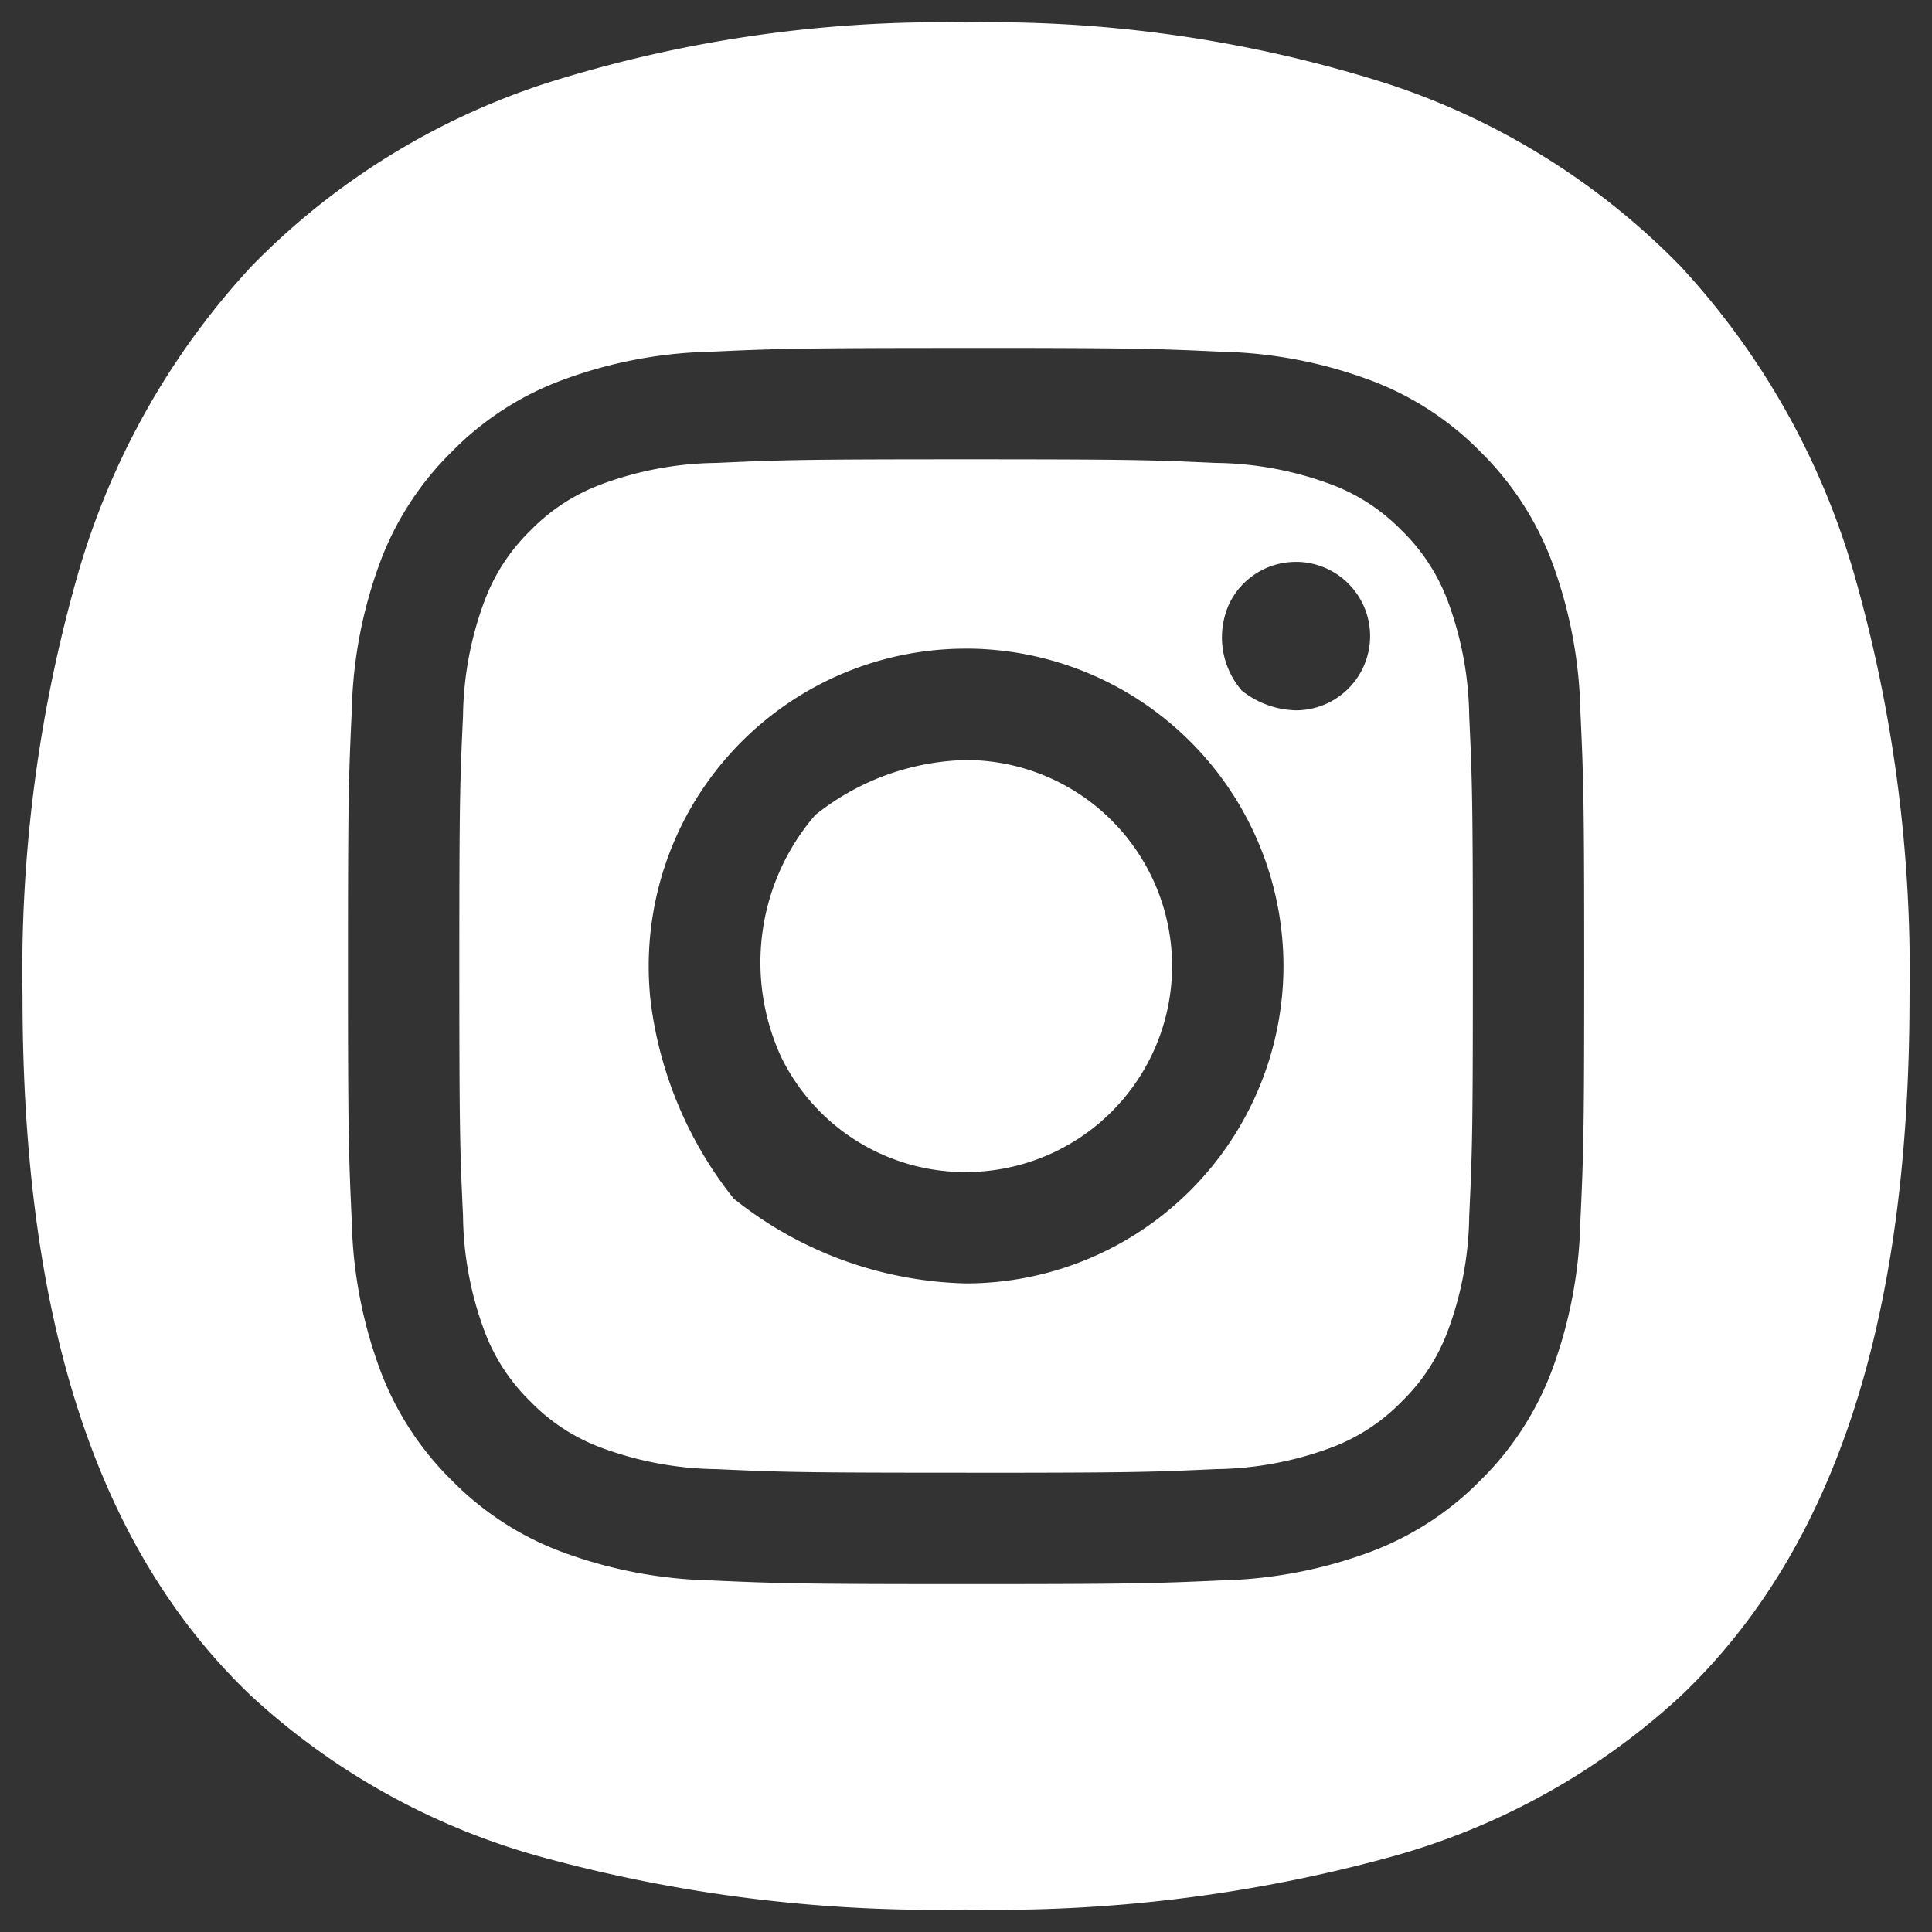 <svg xmlns="http://www.w3.org/2000/svg" width="43" height="43" viewBox="0 0 43 43">
  <rect x="0" y="0" width="43" height="43" fill="#333333" stroke="none"/>
  <g id="Group_9" data-name="Group 9" transform="translate(0.501 0.5)">
    <path id="Subtraction_1" data-name="Subtraction 1" d="M-4429.052-1827.479a33.151,33.151,0,0,1-9.366-1.147,15.629,15.629,0,0,1-6.542-3.606c-3.427-3.258-5.092-8.35-5.092-15.569a32.175,32.175,0,0,1,1.253-9.471,16.992,16.992,0,0,1,3.839-6.776,16.112,16.112,0,0,1,6.542-4.072,29.1,29.1,0,0,1,9.366-1.359,29.094,29.094,0,0,1,9.365,1.359,16.106,16.106,0,0,1,6.542,4.072,16.992,16.992,0,0,1,3.839,6.776,32.175,32.175,0,0,1,1.253,9.471c0,7.218-1.666,12.311-5.092,15.569a15.629,15.629,0,0,1-6.542,3.606A33.139,33.139,0,0,1-4429.052-1827.479Zm0-34.755c-3.721,0-4.208.016-5.671.083a10.086,10.086,0,0,0-3.338.64,6.7,6.7,0,0,0-2.437,1.586,6.753,6.753,0,0,0-1.587,2.437,10.149,10.149,0,0,0-.639,3.339c-.068,1.459-.084,1.945-.084,5.671s.016,4.212.084,5.672a10.147,10.147,0,0,0,.639,3.338,6.753,6.753,0,0,0,1.587,2.437,6.726,6.726,0,0,0,2.437,1.587,10.173,10.173,0,0,0,3.338.64c1.467.066,1.955.082,5.671.082s4.205-.016,5.672-.082a10.188,10.188,0,0,0,3.339-.64,6.735,6.735,0,0,0,2.437-1.587,6.765,6.765,0,0,0,1.587-2.437,10.157,10.157,0,0,0,.638-3.338c.069-1.484.085-1.975.085-5.672s-.016-4.189-.085-5.671a10.159,10.159,0,0,0-.638-3.339,6.765,6.765,0,0,0-1.587-2.437,6.72,6.72,0,0,0-2.437-1.586,10.1,10.1,0,0,0-3.339-.64C-4424.844-1862.219-4425.331-1862.235-4429.053-1862.235Zm0,25.033c-3.689,0-4.122-.014-5.557-.08a7.61,7.61,0,0,1-2.554-.474,4.242,4.242,0,0,1-1.583-1.03,4.249,4.249,0,0,1-1.029-1.581,7.56,7.56,0,0,1-.473-2.554c-.067-1.447-.082-1.881-.082-5.558s.014-4.112.082-5.559a7.583,7.583,0,0,1,.473-2.553,4.272,4.272,0,0,1,1.029-1.583,4.269,4.269,0,0,1,1.583-1.029,7.583,7.583,0,0,1,2.554-.474c1.461-.066,1.9-.08,5.557-.08s4.1.014,5.56.08a7.583,7.583,0,0,1,2.554.474,4.273,4.273,0,0,1,1.582,1.029,4.28,4.28,0,0,1,1.03,1.583,7.6,7.6,0,0,1,.473,2.553c.066,1.433.081,1.865.081,5.559s-.014,4.125-.081,5.558a7.583,7.583,0,0,1-.473,2.554,4.257,4.257,0,0,1-1.03,1.581,4.247,4.247,0,0,1-1.582,1.03,7.61,7.61,0,0,1-2.554.474C-4424.93-1837.215-4425.363-1837.2-4429.053-1837.2Zm0-18.341a7.041,7.041,0,0,0-3.774,1.092,7.088,7.088,0,0,0-2.558,2.84,7.092,7.092,0,0,0-.686,3.934,8.788,8.788,0,0,0,1.844,4.371,8.58,8.58,0,0,0,5.175,1.891,7.072,7.072,0,0,0,7.064-7.065A7.072,7.072,0,0,0-4429.053-1855.543Zm7.344-1.931a1.643,1.643,0,0,0-1.481.921,1.808,1.808,0,0,0,.274,1.943,2,2,0,0,0,1.207.439,1.652,1.652,0,0,0,1.649-1.651A1.652,1.652,0,0,0-4421.708-1857.474Zm-7.344,13.581a4.561,4.561,0,0,1-4.111-2.554,5.022,5.022,0,0,1,.754-5.392,5.565,5.565,0,0,1,3.357-1.225,4.59,4.59,0,0,1,4.586,4.585A4.591,4.591,0,0,1-4429.053-1843.893Z" transform="translate(4450.052 1869.479)" fill="#fff" stroke="rgba(0,0,0,0)" stroke-miterlimit="10" stroke-width="1"/>
  </g>
</svg>
